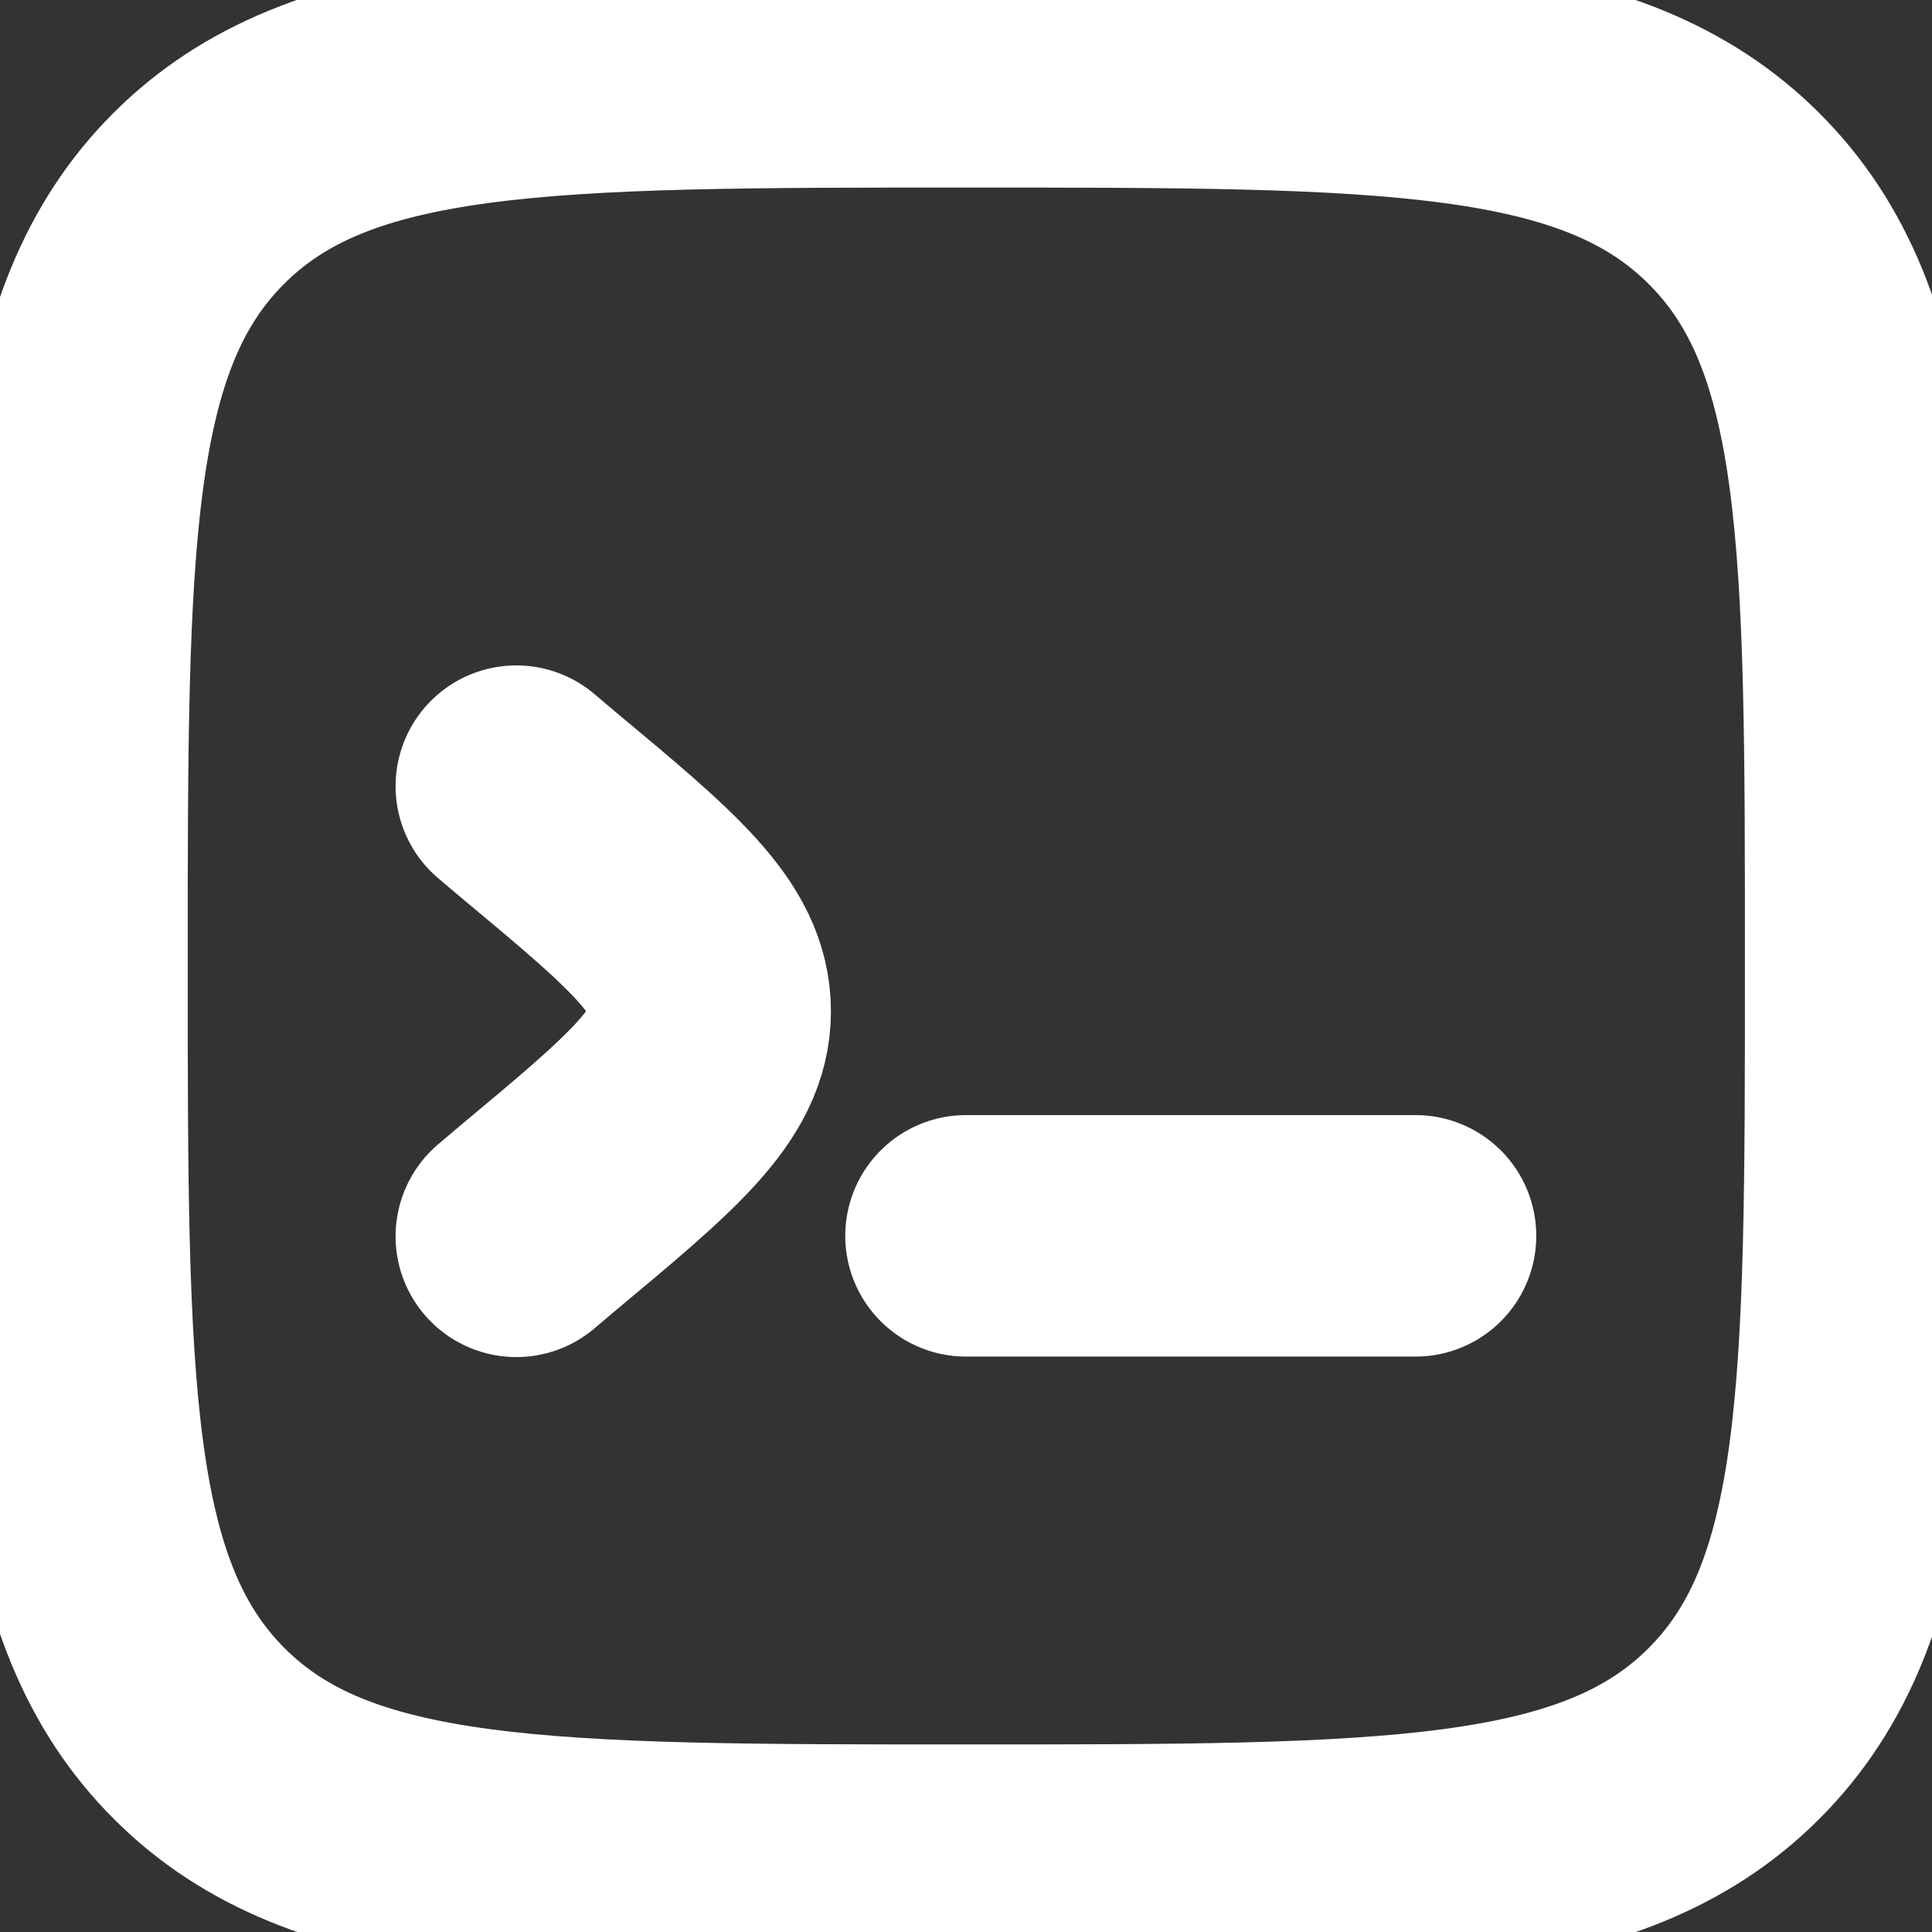 <svg width="12" height="12" viewBox="0 0 12 12" fill="none" xmlns="http://www.w3.org/2000/svg">
									<rect x="0" y="0" width="12" height="12" fill="#333333" stroke="none"/>
									<g clip-path="url(#clip0_511_3274)">
										<path d="M0.416 6C0.416 3.367 0.416 2.051 1.234 1.233C2.052 0.415 3.368 0.415 6.001 0.415C8.633 0.415 9.95 0.415 10.77 1.233C11.591 2.051 11.588 3.367 11.588 6C11.588 8.633 11.588 9.949 10.77 10.767C9.953 11.585 8.636 11.585 6.003 11.585C3.371 11.585 2.054 11.585 1.237 10.767C0.419 9.949 0.416 8.633 0.416 6Z" stroke="white" stroke-width="1.5"></path>
										<path d="M8.792 7.676H6" stroke="white" stroke-width="1.5" stroke-linecap="round"></path>
										<path d="M3.207 4.883L3.338 4.994C4.054 5.59 4.411 5.888 4.411 6.281C4.411 6.674 4.054 6.971 3.338 7.568L3.207 7.679" stroke="white" stroke-width="1.5" stroke-linecap="round"></path>
									</g>
									<defs>
										<clipPath id="clip0_511_3274">
											<rect width="12" height="12" fill="white"></rect>
										</clipPath>
									</defs>
								</svg>